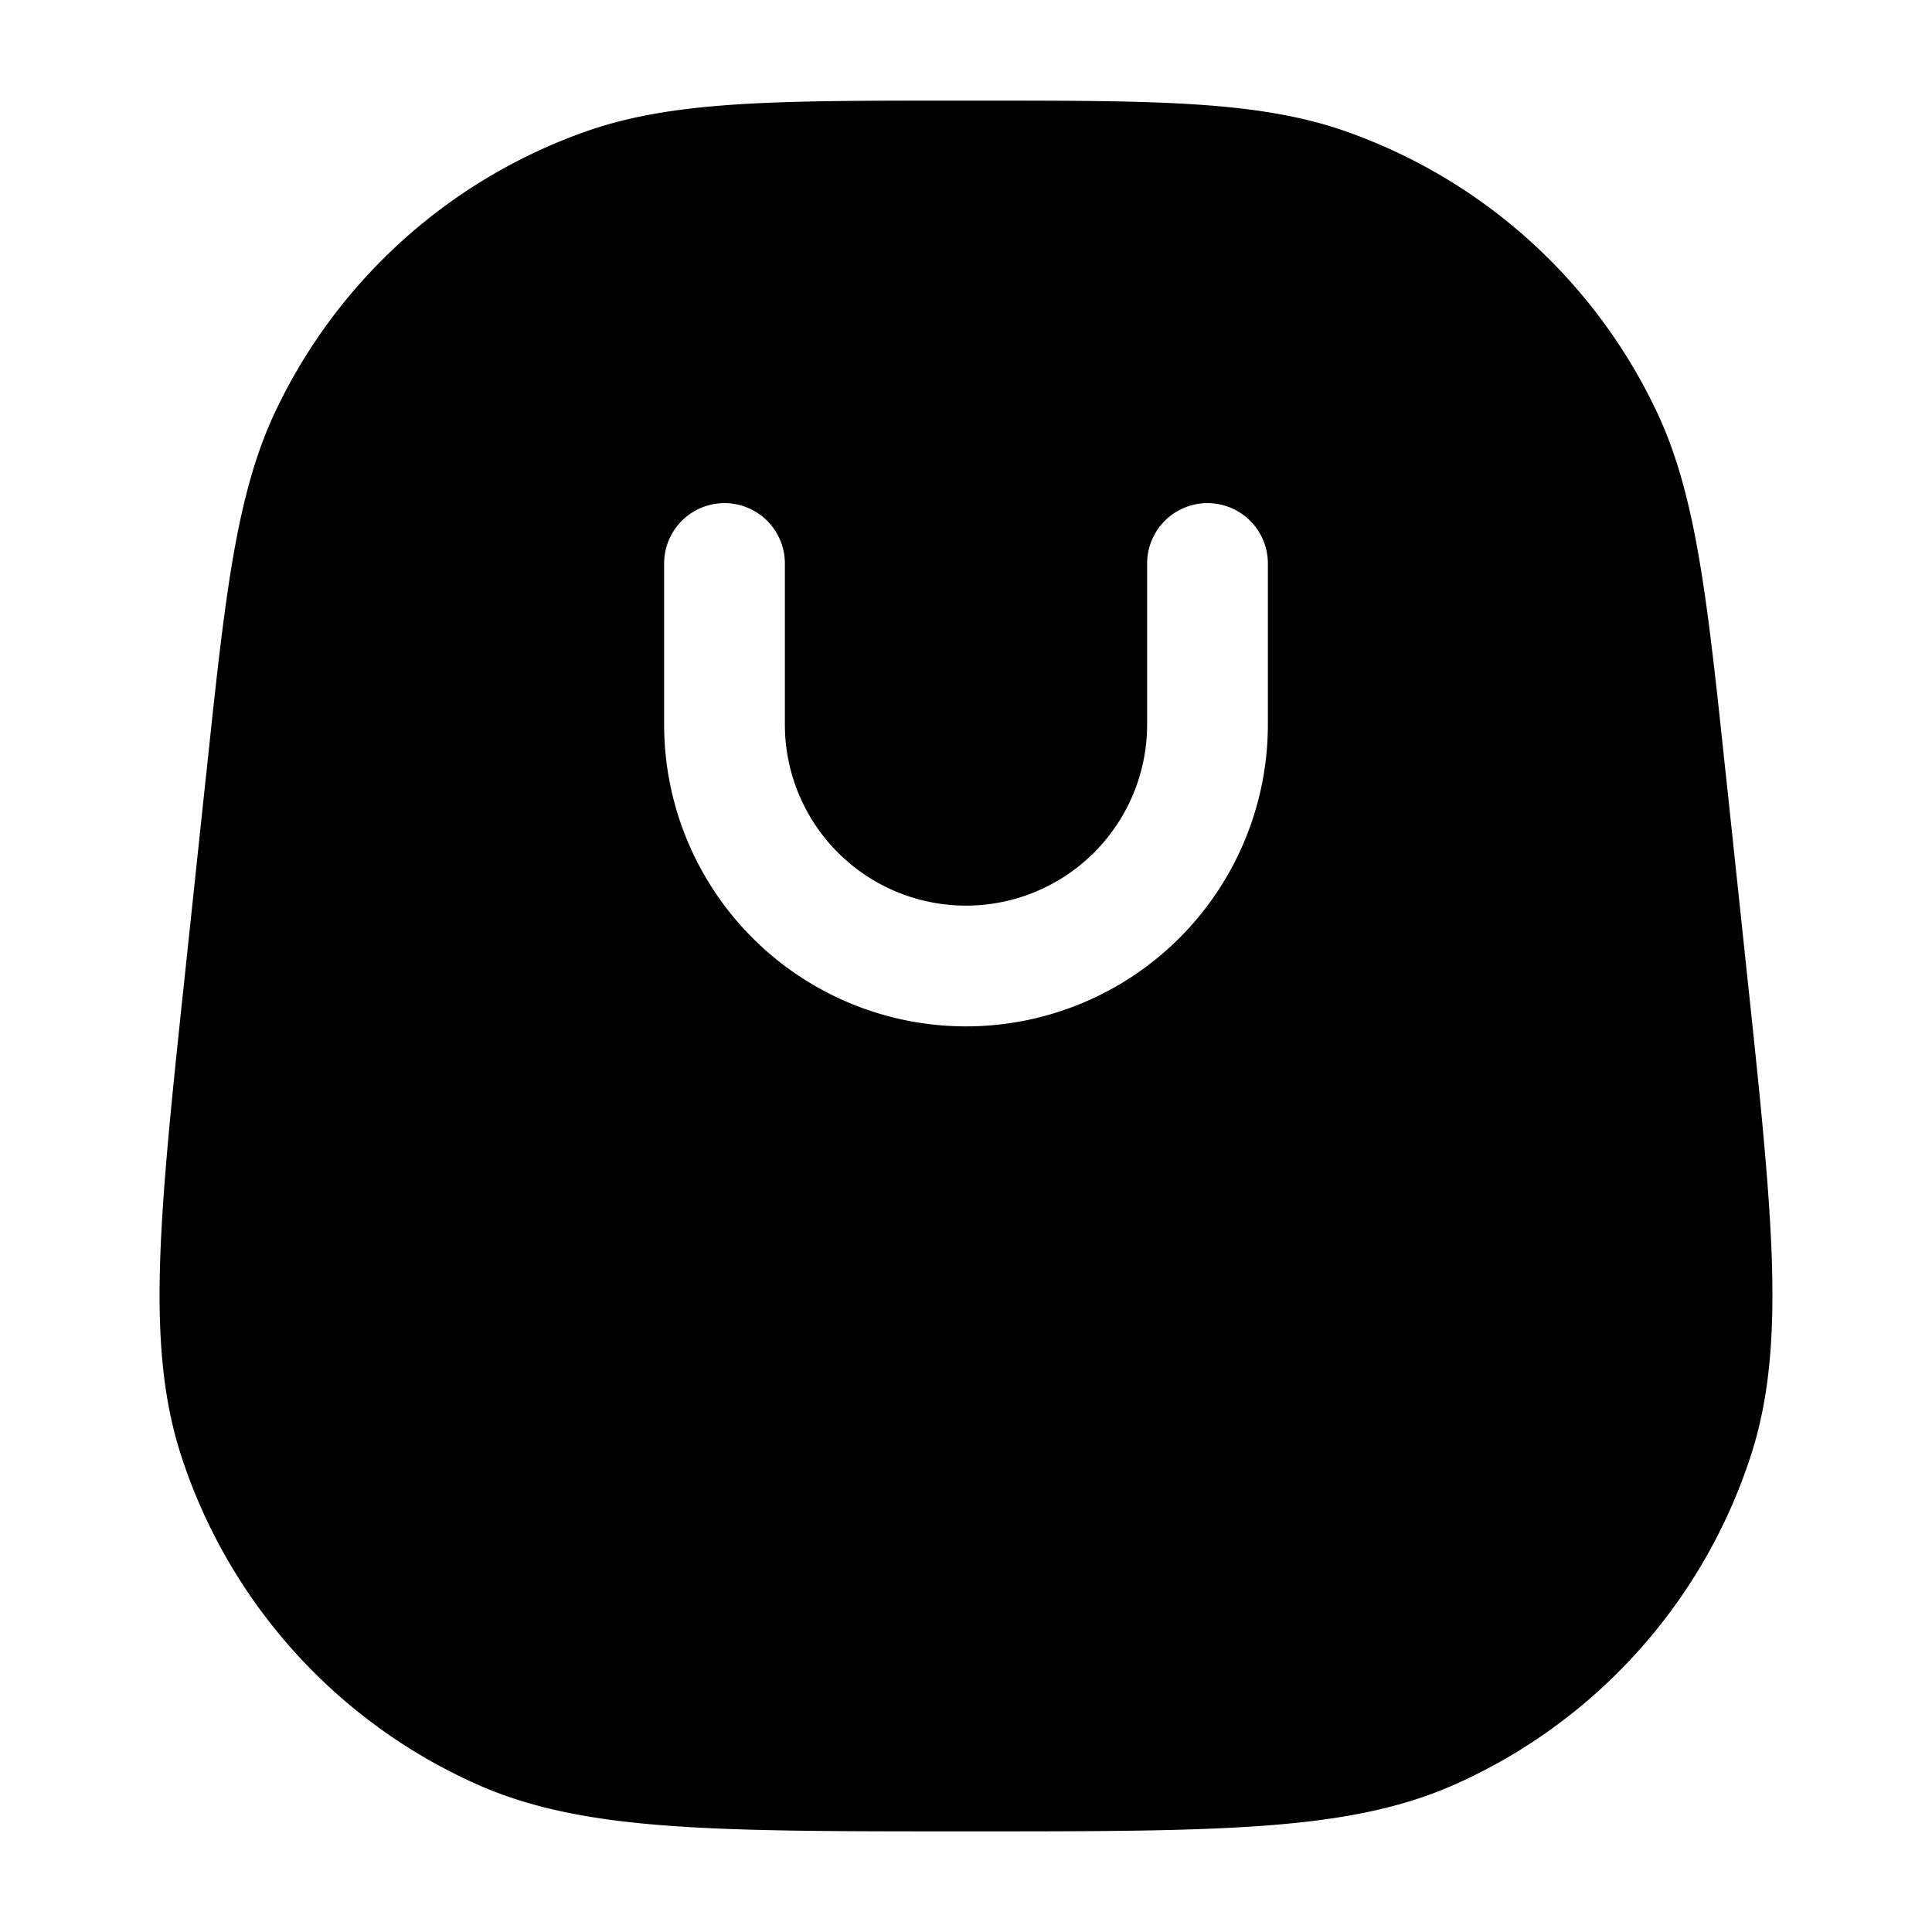 <svg xmlns="http://www.w3.org/2000/svg" width="24" height="24" fill="currentColor" viewBox="0 0 24 24">
  <path fill-rule="evenodd" d="M11.826 1.25h.348c2.165 0 3.45 0 4.533.378a6.75 6.75 0 013.872 3.483c.491 1.037.627 2.314.855 4.468l.019.173.236 2.225.003.03c.16 1.5.284 2.666.317 3.607.033.952-.023 1.736-.257 2.46a6.75 6.75 0 01-3.681 4.094c-.697.31-1.47.448-2.42.515-.94.067-2.112.067-3.621.067h-.06c-1.509 0-2.681 0-3.62-.067-.951-.067-1.724-.206-2.42-.515a6.75 6.75 0 01-3.682-4.093c-.234-.725-.29-1.509-.257-2.461.033-.941.157-2.107.317-3.608l.003-.03.236-2.224.019-.173c.228-2.154.364-3.43.855-4.468a6.75 6.75 0 013.872-3.483c1.083-.378 2.368-.378 4.533-.378zM9.75 9a2.25 2.25 0 104.5 0V7a.75.75 0 111.5 0v2a3.75 3.75 0 01-7.5 0V7a.75.75 0 111.5 0v2z"/>
</svg>
